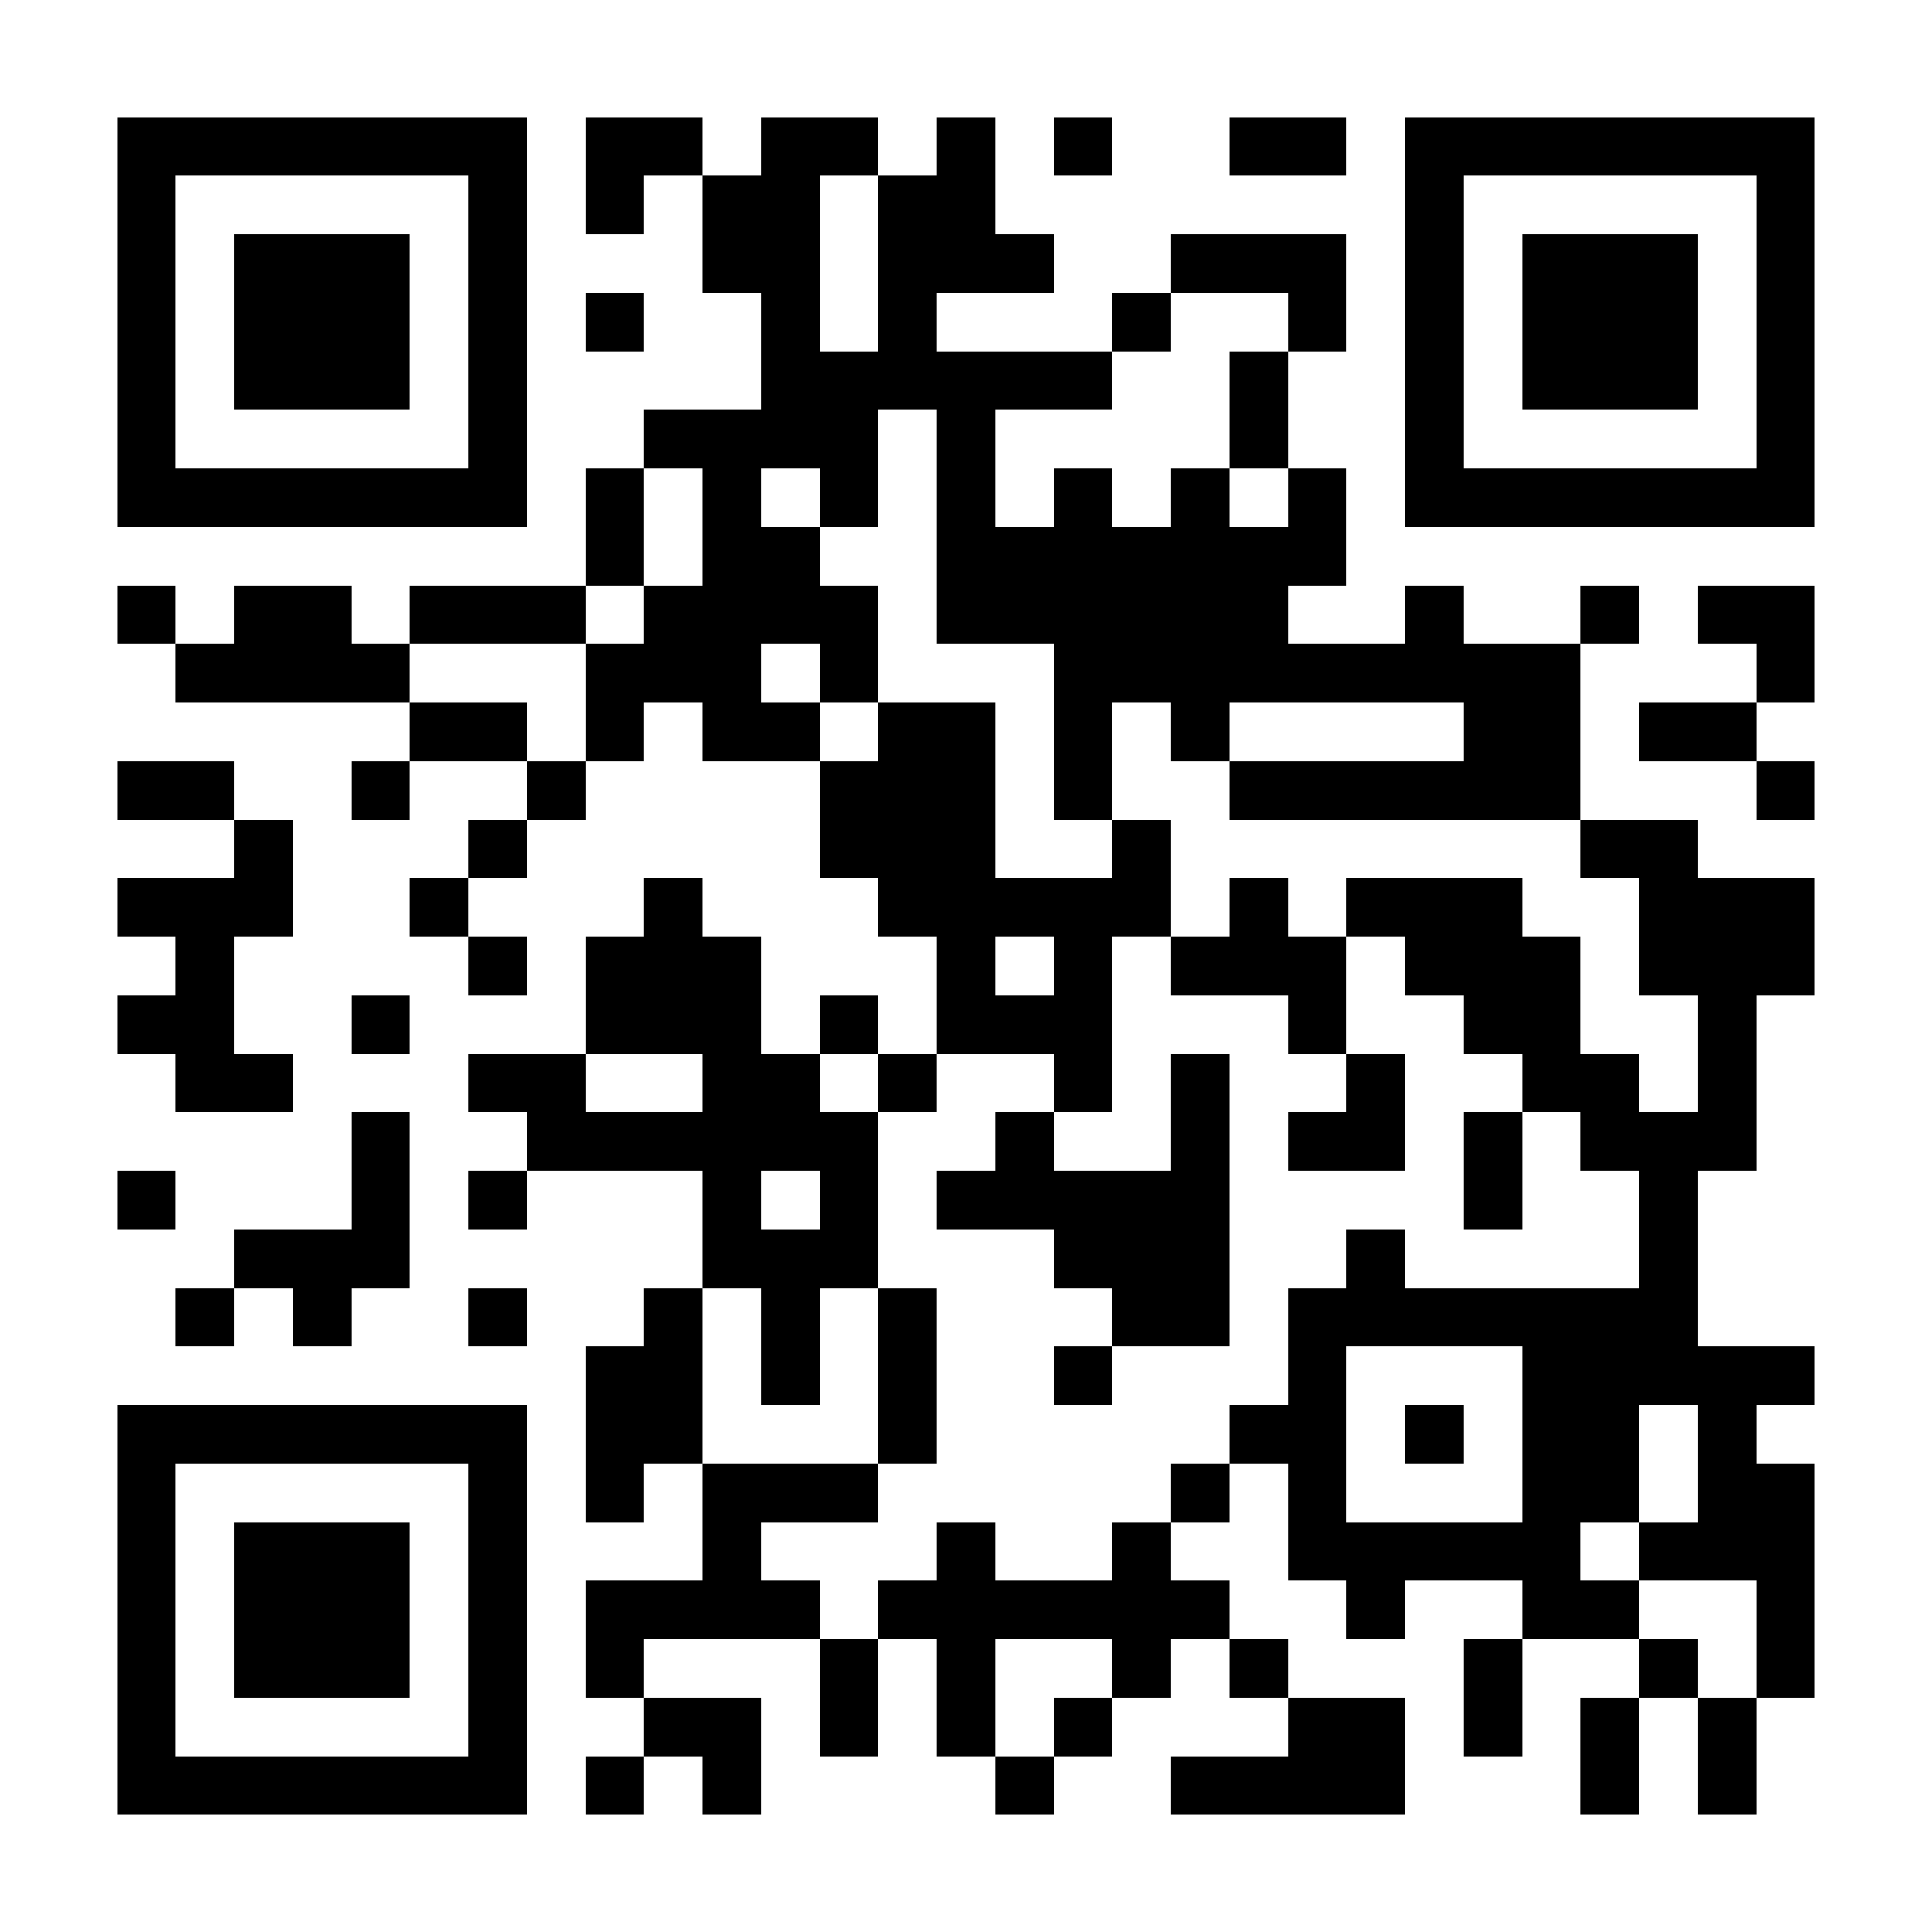 <?xml version="1.0" encoding="UTF-8"?><svg xmlns="http://www.w3.org/2000/svg" fill="#fff" height="33" shape-rendering="crispEdges" style="fill: #fff;" viewBox="0 0 33 33" width="33"><path d="M0 0h33v33H0z"/><path d="M2 2.5h7m1 0h2m1 0h2m1 0h1m1 0h1m2 0h2m1 0h7M2 3.5h1m5 0h1m1 0h1m1 0h2m1 0h2m7 0h1m5 0h1M2 4.5h1m1 0h3m1 0h1m3 0h2m1 0h3m2 0h3m1 0h1m1 0h3m1 0h1M2 5.5h1m1 0h3m1 0h1m1 0h1m2 0h1m1 0h1m3 0h1m2 0h1m1 0h1m1 0h3m1 0h1M2 6.5h1m1 0h3m1 0h1m4 0h6m2 0h1m2 0h1m1 0h3m1 0h1M2 7.5h1m5 0h1m2 0h4m1 0h1m4 0h1m2 0h1m5 0h1M2 8.5h7m1 0h1m1 0h1m1 0h1m1 0h1m1 0h1m1 0h1m1 0h1m1 0h7M10 9.5h1m1 0h2m2 0h7M2 10.5h1m1 0h2m1 0h3m1 0h4m1 0h6m2 0h1m2 0h1m1 0h2M3 11.5h4m3 0h3m1 0h1m3 0h9m3 0h1M7 12.5h2m1 0h1m1 0h2m1 0h2m1 0h1m1 0h1m4 0h2m1 0h2M2 13.5h2m2 0h1m2 0h1m4 0h3m1 0h1m2 0h6m3 0h1M4 14.5h1m3 0h1m5 0h3m2 0h1m7 0h2M2 15.5h3m2 0h1m3 0h1m3 0h5m1 0h1m1 0h3m2 0h3M3 16.5h1m4 0h1m1 0h3m3 0h1m1 0h1m1 0h3m1 0h3m1 0h3M2 17.5h2m2 0h1m3 0h3m1 0h1m1 0h3m3 0h1m2 0h2m2 0h1M3 18.5h2m3 0h2m2 0h2m1 0h1m2 0h1m1 0h1m2 0h1m2 0h2m1 0h1M6 19.5h1m2 0h6m2 0h1m2 0h1m1 0h2m1 0h1m1 0h3M2 20.5h1m3 0h1m1 0h1m3 0h1m1 0h1m1 0h5m4 0h1m2 0h1M4 21.5h3m5 0h3m3 0h3m2 0h1m4 0h1M3 22.5h1m1 0h1m2 0h1m2 0h1m1 0h1m1 0h1m3 0h2m1 0h7M10 23.5h2m1 0h1m1 0h1m2 0h1m3 0h1m3 0h5M2 24.5h7m1 0h2m3 0h1m5 0h2m1 0h1m1 0h2m1 0h1M2 25.5h1m5 0h1m1 0h1m1 0h3m5 0h1m1 0h1m3 0h2m1 0h2M2 26.5h1m1 0h3m1 0h1m3 0h1m3 0h1m2 0h1m2 0h5m1 0h3M2 27.5h1m1 0h3m1 0h1m1 0h4m1 0h6m2 0h1m2 0h2m2 0h1M2 28.5h1m1 0h3m1 0h1m1 0h1m3 0h1m1 0h1m2 0h1m1 0h1m3 0h1m2 0h1m1 0h1M2 29.5h1m5 0h1m2 0h2m1 0h1m1 0h1m1 0h1m3 0h2m1 0h1m1 0h1m1 0h1M2 30.5h7m1 0h1m1 0h1m4 0h1m2 0h4m3 0h1m1 0h1" stroke="#000"/></svg>